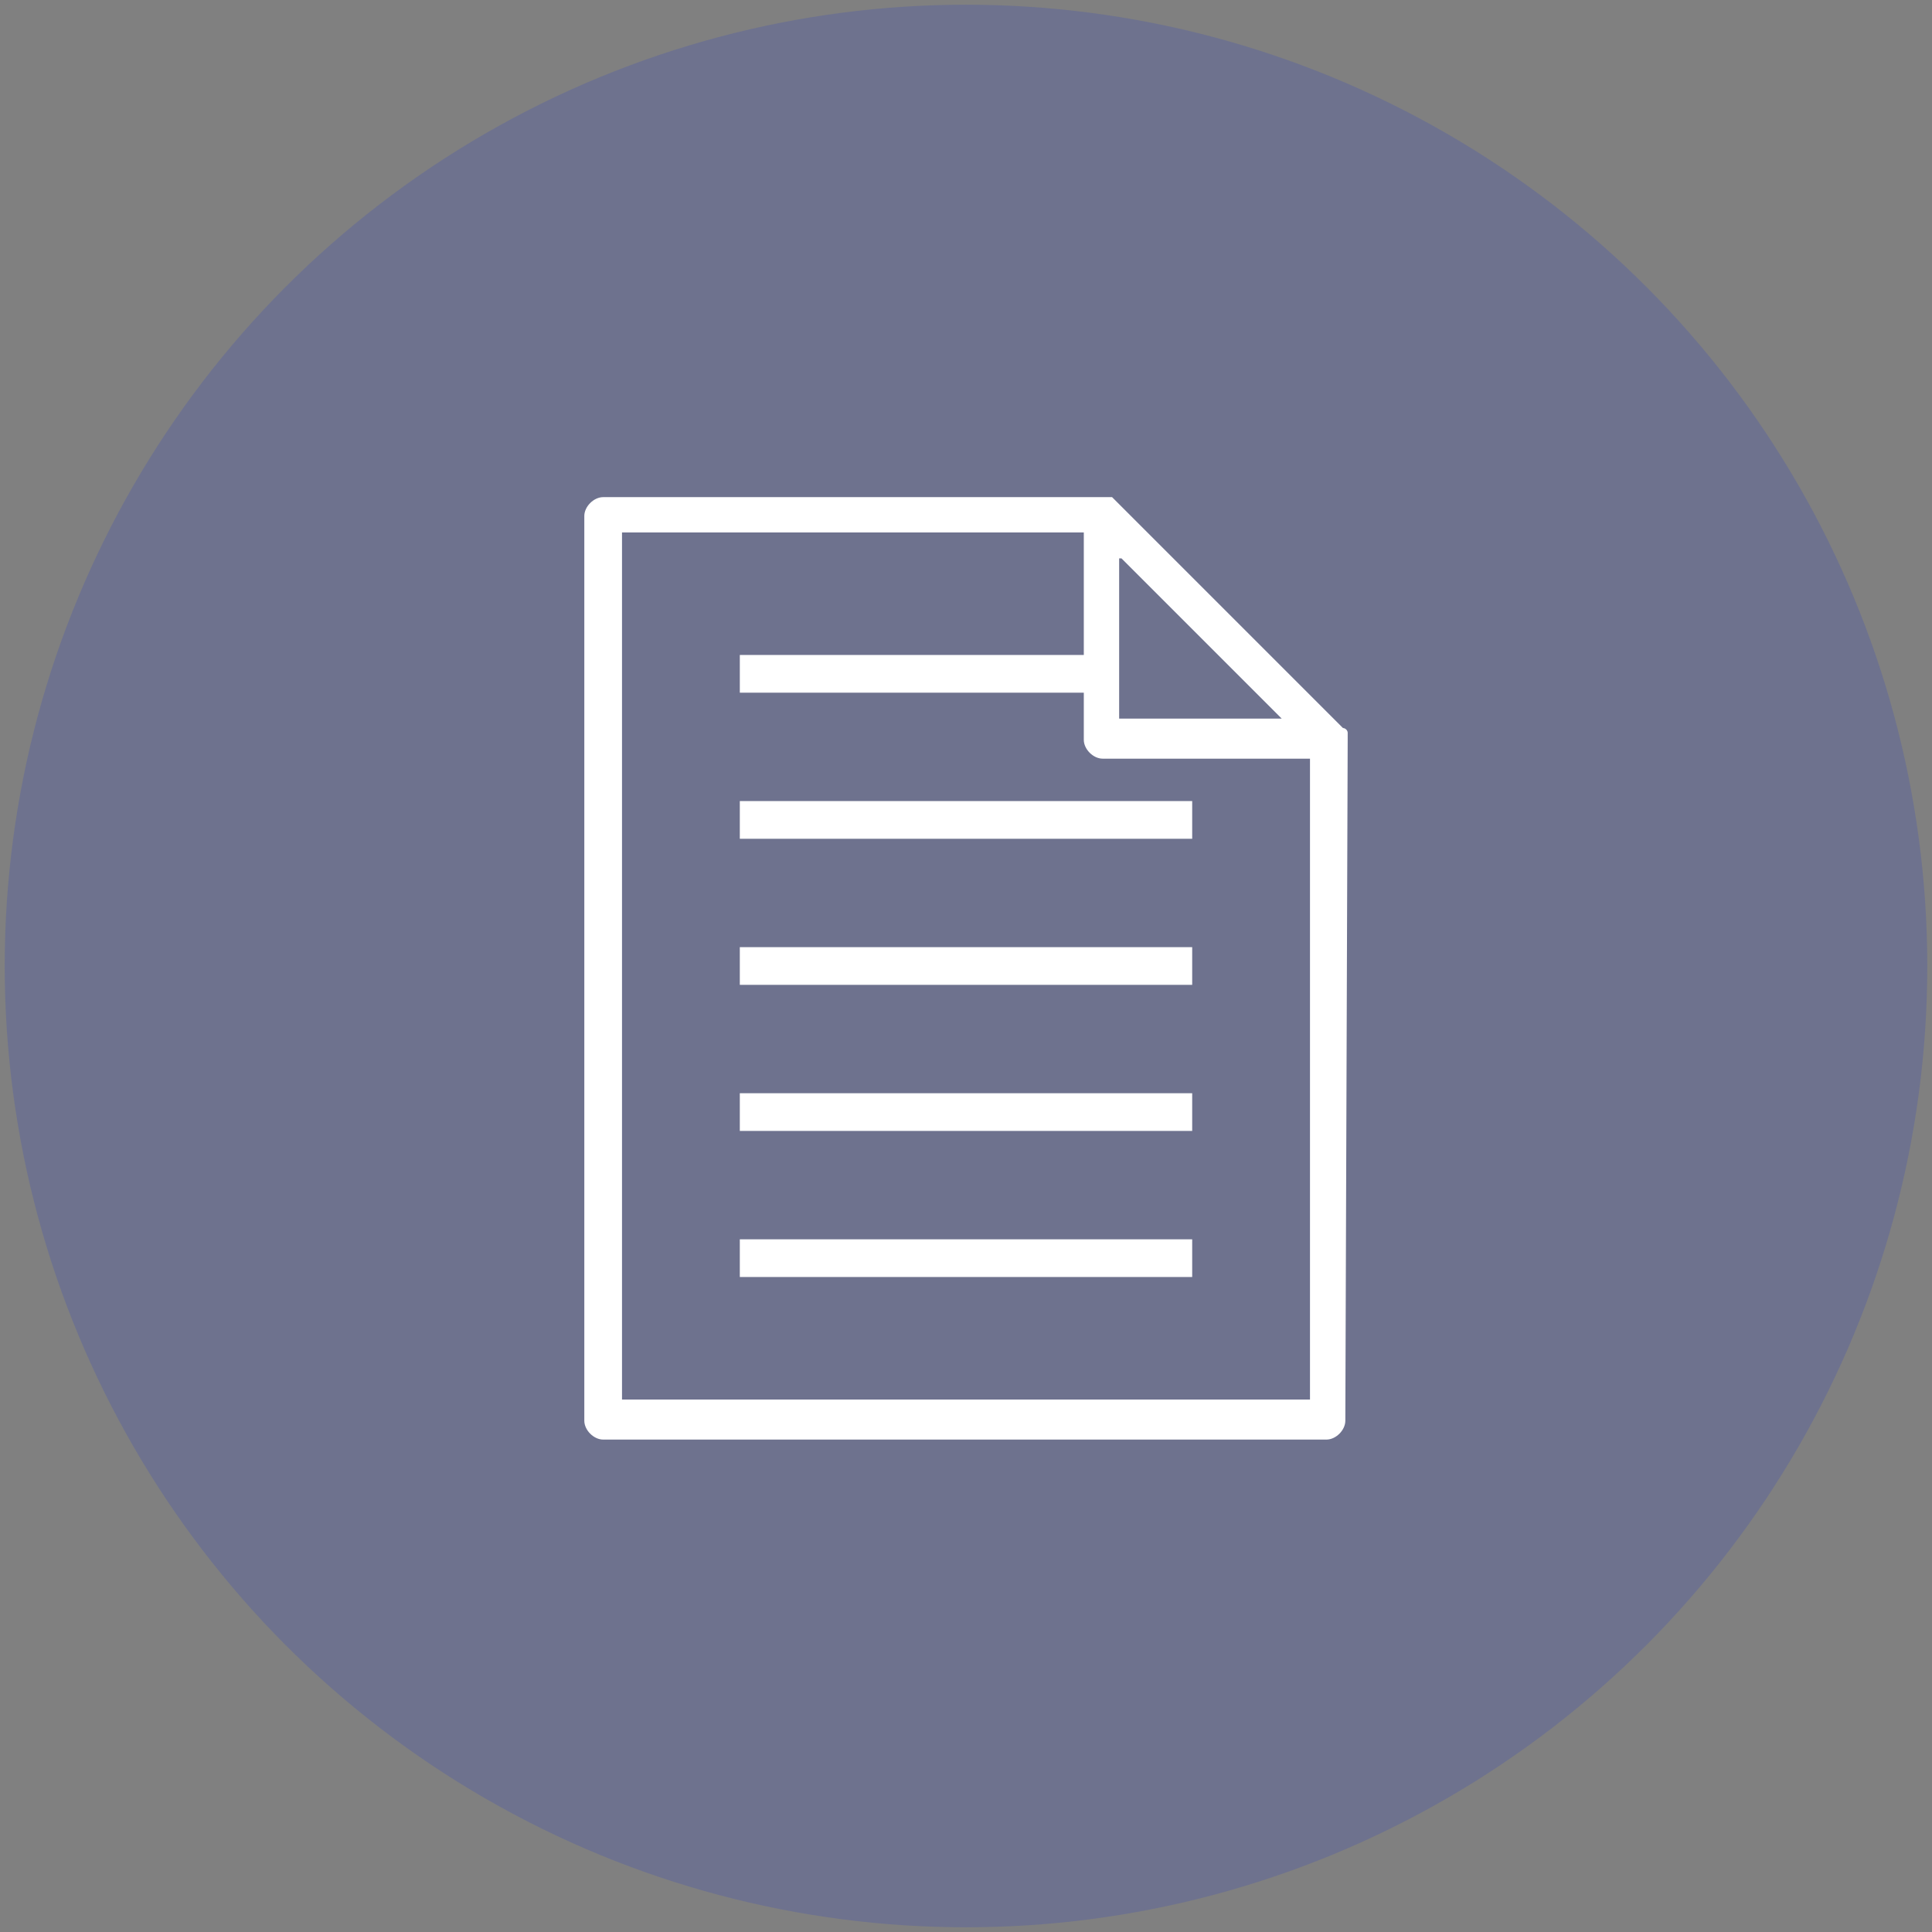 <?xml version="1.0" encoding="utf-8"?>
<!-- Generator: Adobe Illustrator 25.4.1, SVG Export Plug-In . SVG Version: 6.00 Build 0)  -->
<svg version="1.0" id="レイヤー_1" xmlns="http://www.w3.org/2000/svg" xmlns:xlink="http://www.w3.org/1999/xlink" x="0px"
	 y="0px" width="82px" height="82px" viewBox="0 0 82 82" style="enable-background:new 0 0 82 82;" xml:space="preserve">
<rect x="0" y="0" width="82" height="82" fill="#808080" stroke="none"/>
<style type="text/css">
	.st0{opacity:0.2;fill:#283CCB;}
	.st1{fill:#FFFFFF;}
</style>
<g>
	<circle class="st0" cx="41" cy="41" r="40.8"/>
	<g>
		<path class="st1" d="M57.2,31.4c0-0.1,0-0.1,0-0.2c0,0,0,0,0-0.1c0-0.1-0.1-0.2-0.2-0.2l-9.6-9.6c-0.1-0.1-0.1-0.1-0.2-0.2
			c0,0-0.1,0-0.1,0c-0.1,0-0.1,0-0.2,0c0,0,0,0-0.1,0H25.6c-0.4,0-0.8,0.4-0.8,0.8v38.4c0,0.4,0.4,0.8,0.8,0.8h30.7
			c0.4,0,0.8-0.4,0.8-0.8L57.2,31.4C57.2,31.4,57.2,31.4,57.2,31.4z M47.6,23.7l3.4,3.4l3.4,3.4h-6.9V23.7z M26.4,59.4V22.6H46v5.2
			H31.4v1.6H46v2c0,0.4,0.4,0.8,0.8,0.8h8.8v27.2H26.4z"/>
		<rect x="31.4" y="52.6" class="st1" width="19.2" height="1.6"/>
		<rect x="31.4" y="46.4" class="st1" width="19.2" height="1.6"/>
		<rect x="31.4" y="40.2" class="st1" width="19.2" height="1.6"/>
		<rect x="31.4" y="34" class="st1" width="19.2" height="1.6"/>
	</g>
</g>
</svg>
